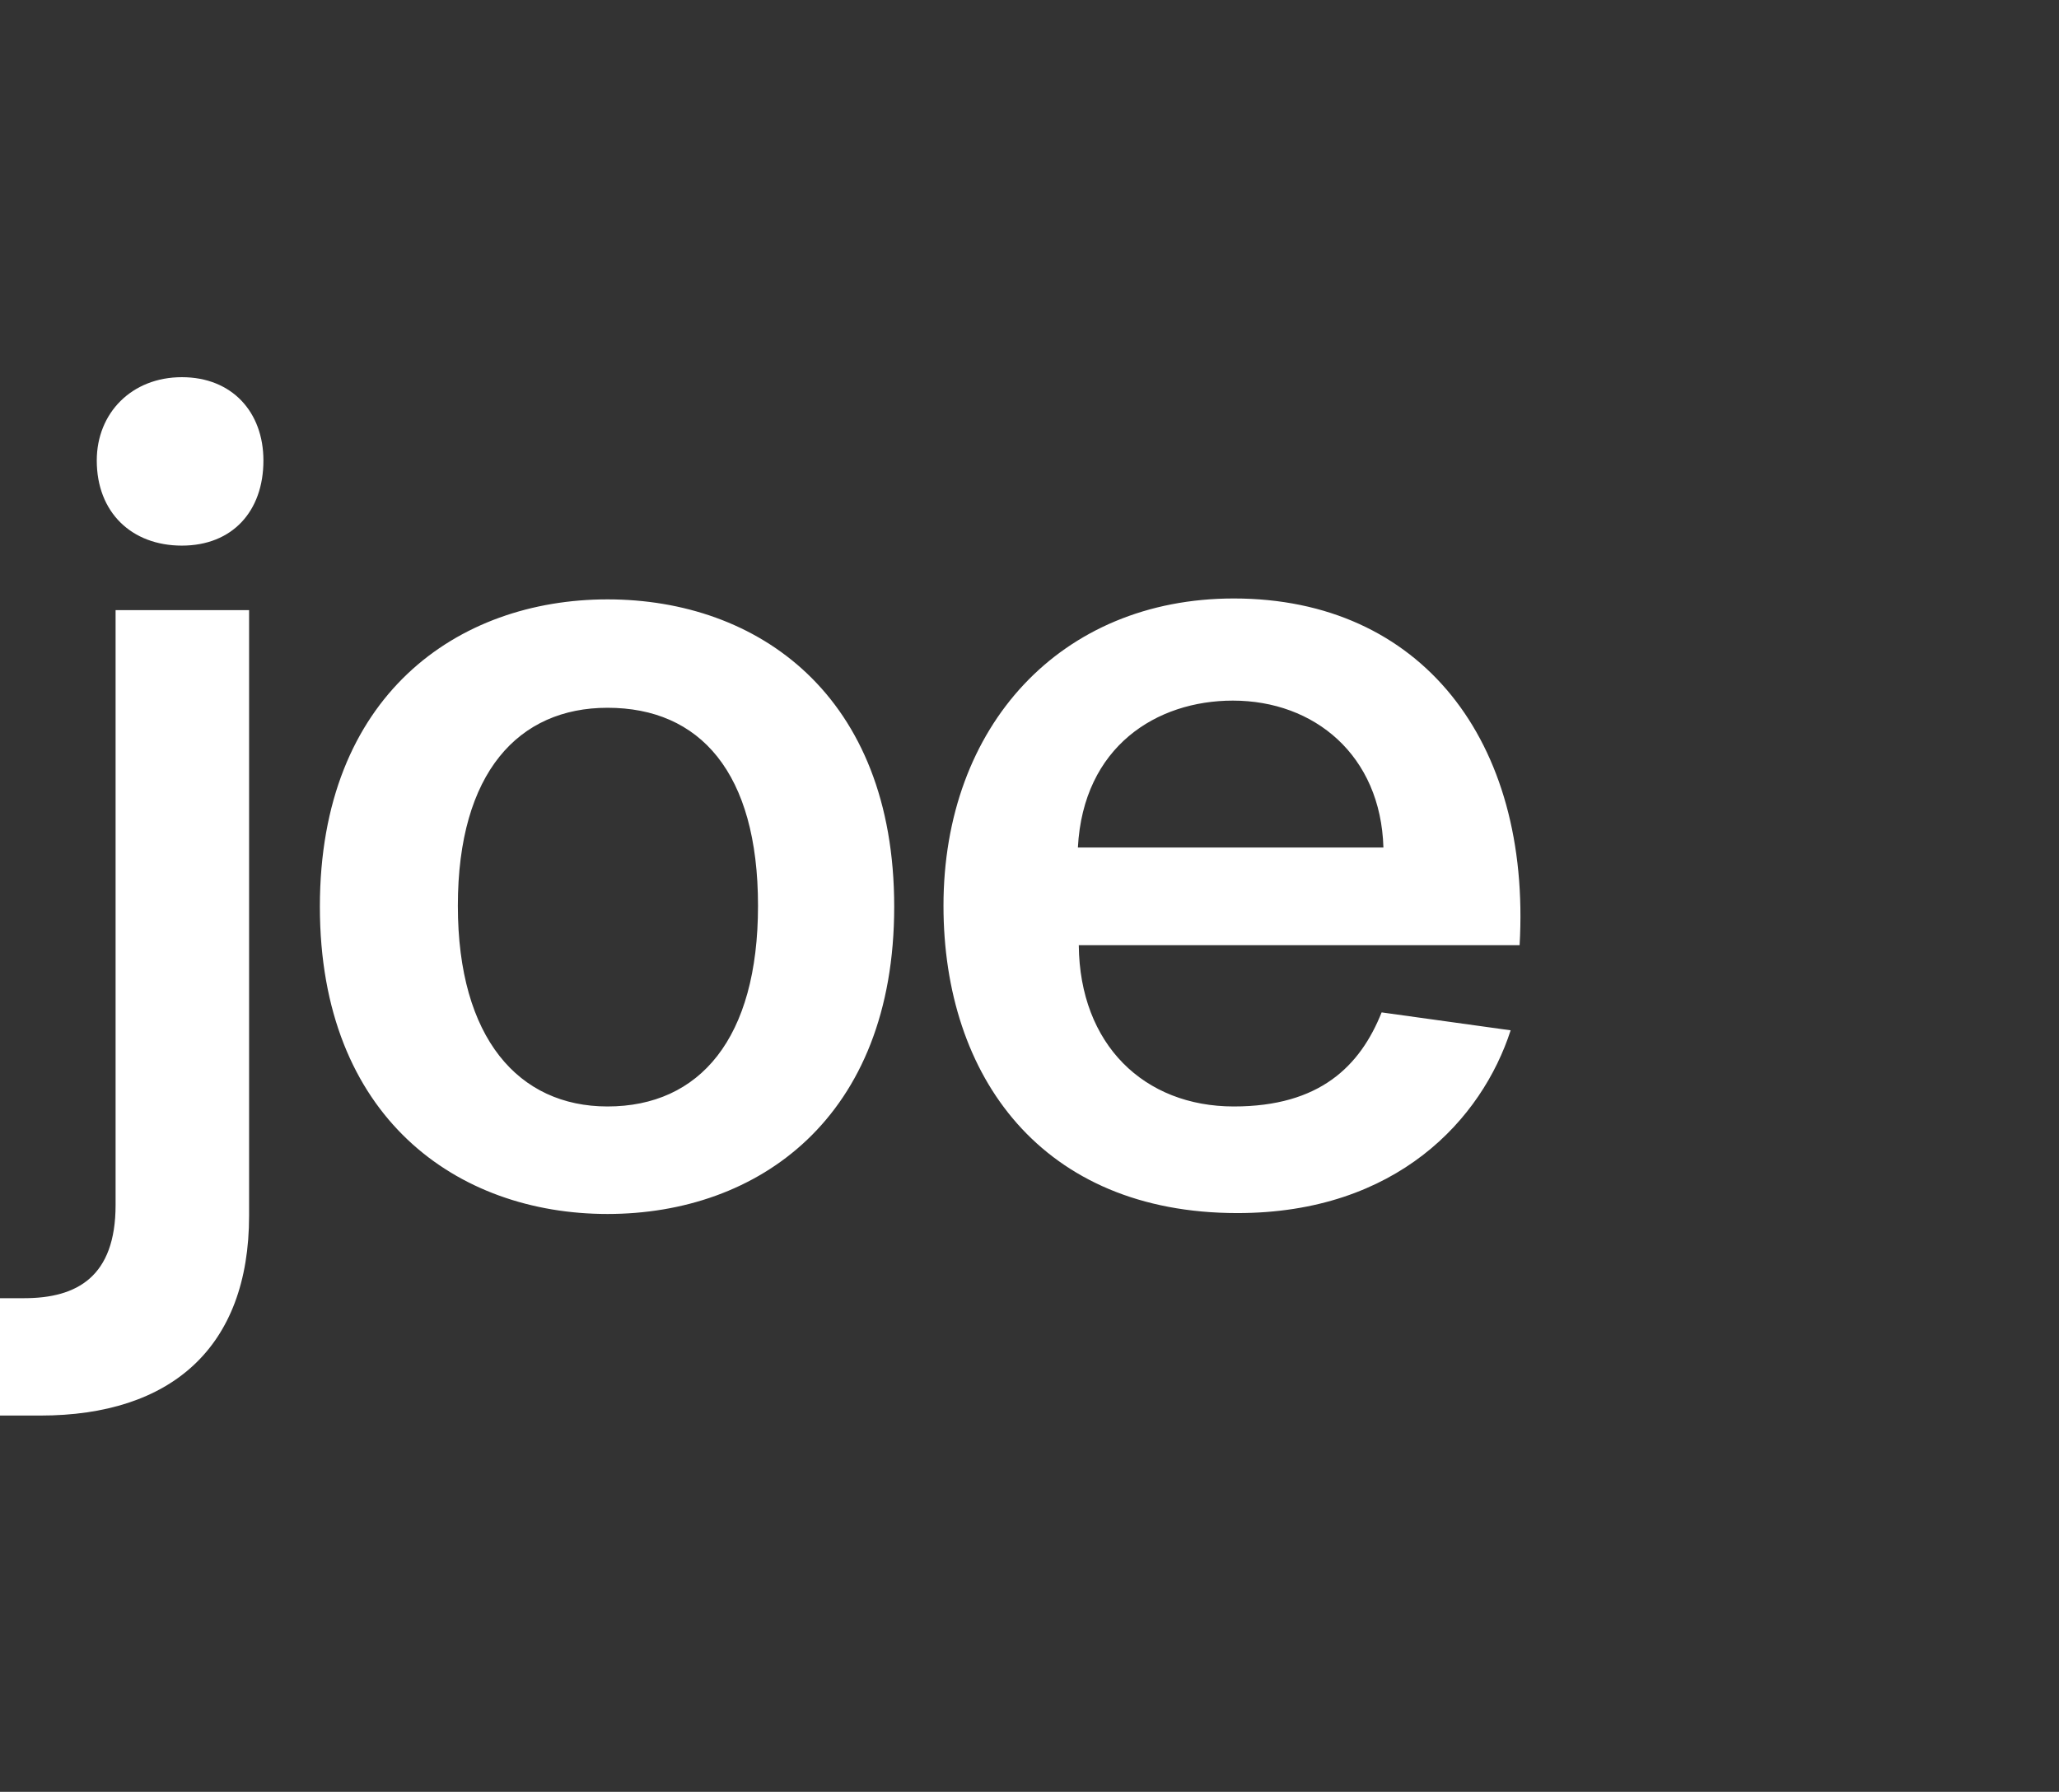 <?xml version="1.0" encoding="utf-8"?>
<!-- Generator: Adobe Illustrator 24.0.3, SVG Export Plug-In . SVG Version: 6.00 Build 0)  -->
<svg version="1.1" id="Layer_1" xmlns="http://www.w3.org/2000/svg" xmlns:xlink="http://www.w3.org/1999/xlink" x="0px" y="0px"
	 viewBox="0 0 229.8 200" style="enable-background:new 0 0 229.8 200;" xml:space="preserve">
<rect x="0" y="0" width="229.8" height="200" fill="#333333" stroke="none"/>
<style type="text/css">
	.st0{fill:#FFFFFF;}
</style>
<path class="st0" d="M29.4,51.4c0,5.7-3.5,9.5-9.1,9.5s-9.5-3.7-9.5-9.5c0-5.3,3.9-9.3,9.5-9.3S29.4,46,29.4,51.4z M105.3,101.1
	c0-20.1,13.1-34.3,32.4-34.3c20.9,0,33.2,15.9,31.9,38.7h-49.2c0.1,11.1,7.3,18,17.3,18c9.6,0,14.1-4.5,16.5-10.5l14.4,2
	c-3.2,9.9-12.7,20.4-30.5,20.4C116.3,135.4,105.3,120.2,105.3,101.1z M120.3,94.6h34.1c-0.3-10.3-7.7-16.4-16.8-16.4
	C129.1,78.2,120.9,83.3,120.3,94.6z M67.8,66.9c16.8,0,32,10.7,32,34.3s-15.2,34.3-32,34.3c-16.7,0-32.1-10.7-32.1-34.3
	S51.1,66.9,67.8,66.9z M67.8,123.5c10.3,0,16.8-7.6,16.8-22.4c0-14.9-6.5-22.1-16.8-22.1c-9.9,0-16.7,7.2-16.7,22.1
	C51.1,115.9,57.9,123.5,67.8,123.5z M12.9,134.5V68.1h14.9v67.6c0,14.7-8.7,22.3-23.3,22.3H0v-13.1h2.7
	C8.6,144.9,12.9,142.5,12.9,134.5z"/>
</svg>
